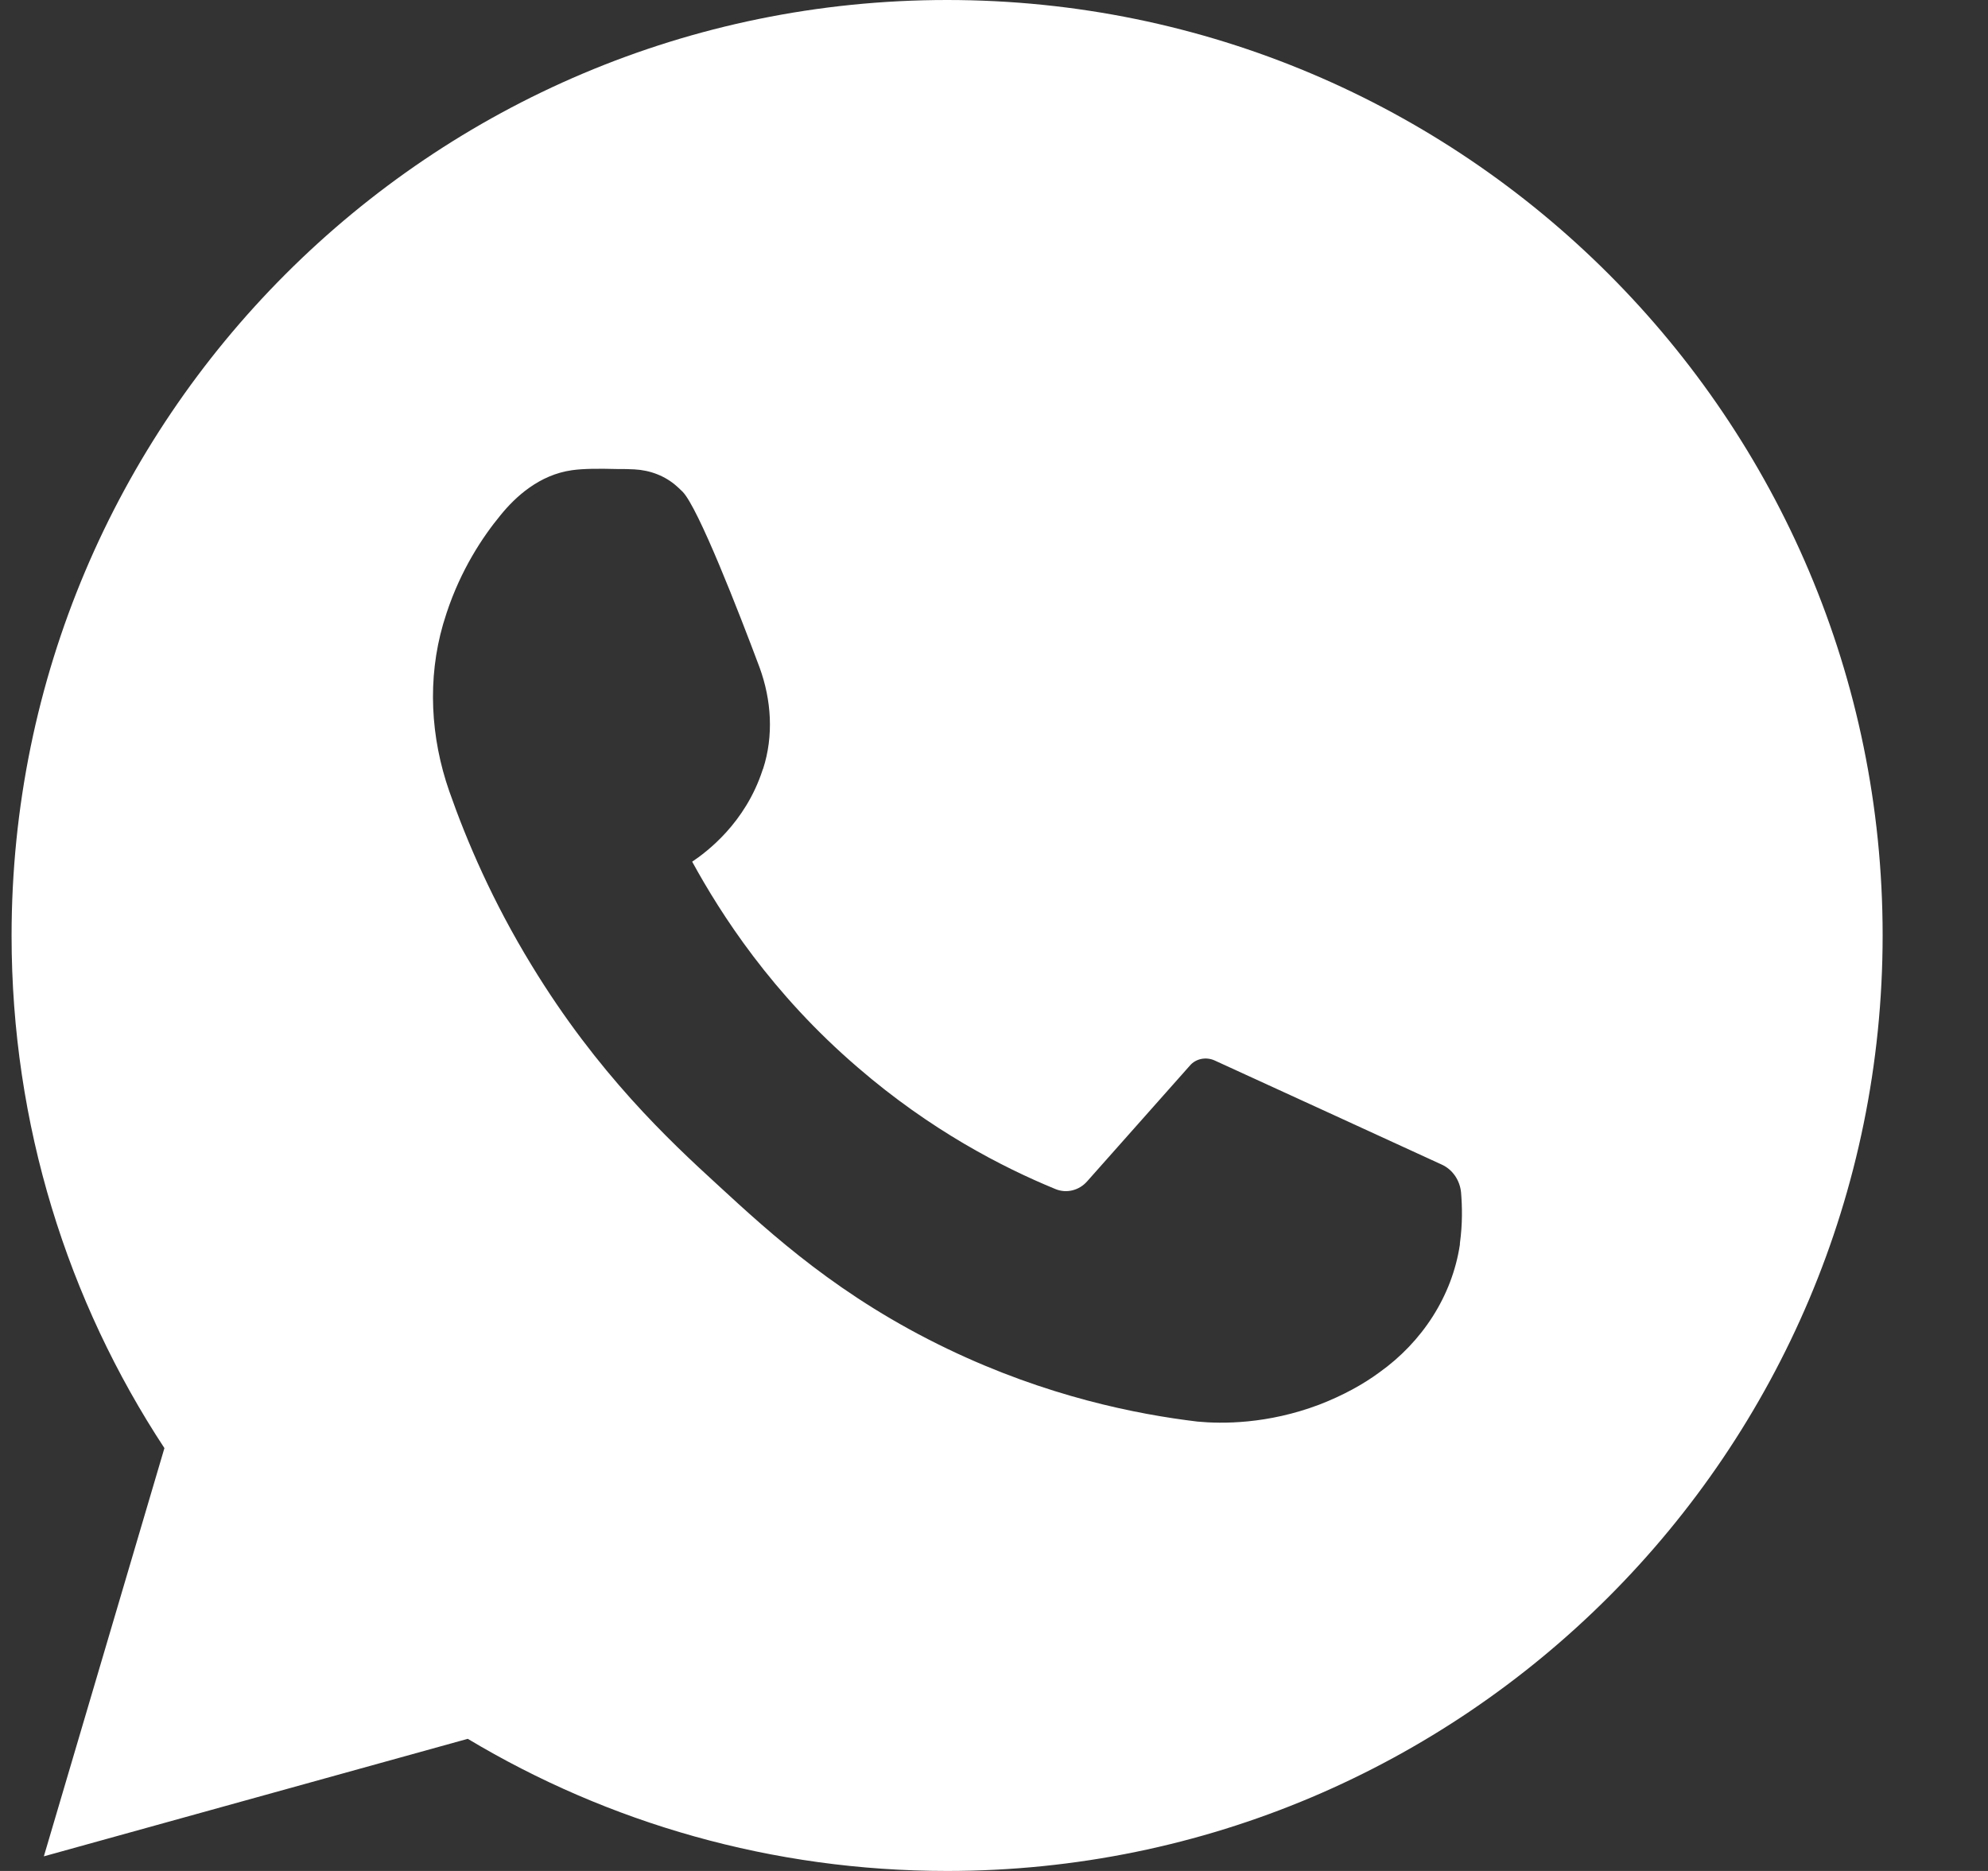 <svg width="17" height="16" viewBox="0 0 17 16" fill="none" xmlns="http://www.w3.org/2000/svg">
<rect x="0" y="0" width="17" height="16" fill="#333333" stroke="none"/>
<path d="M8.099 0C3.681 0 0.099 3.583 0.099 8.002C0.099 9.618 0.579 11.127 1.406 12.384L0.375 15.875L4 14.87C5.198 15.588 6.601 16 8.099 16C12.517 16 16.099 12.417 16.099 7.998C16.099 3.583 12.517 0 8.099 0ZM12.484 10.633C12.484 10.636 12.484 10.639 12.484 10.643C12.418 11.084 12.161 11.476 11.796 11.736C11.658 11.838 11.486 11.933 11.282 12.012C10.838 12.18 10.449 12.177 10.239 12.157C9.722 12.095 8.951 11.943 8.102 11.535C7.183 11.094 6.604 10.563 6.136 10.132C5.722 9.753 5.109 9.18 4.546 8.255C4.214 7.712 3.993 7.198 3.842 6.767C3.681 6.306 3.654 5.805 3.789 5.338C3.799 5.305 3.809 5.275 3.819 5.242C3.941 4.873 4.125 4.594 4.28 4.406C4.408 4.248 4.612 4.06 4.892 4.021C4.991 4.007 5.126 4.007 5.277 4.011C5.33 4.011 5.379 4.011 5.425 4.014C5.56 4.021 5.689 4.07 5.788 4.159C5.788 4.159 5.814 4.182 5.837 4.205C5.972 4.343 6.321 5.242 6.495 5.707C6.597 5.986 6.617 6.293 6.525 6.576C6.525 6.576 6.522 6.579 6.522 6.582C6.374 7.04 6.041 7.287 5.919 7.369C6.163 7.814 6.597 8.496 7.338 9.131C7.957 9.665 8.569 9.981 9.024 10.168C9.119 10.208 9.228 10.181 9.297 10.102L10.173 9.115C10.225 9.052 10.314 9.036 10.387 9.069C11.032 9.365 11.681 9.661 12.326 9.958C12.421 10 12.484 10.093 12.494 10.198C12.504 10.32 12.507 10.465 12.484 10.633Z" fill="white"/>
</svg>
